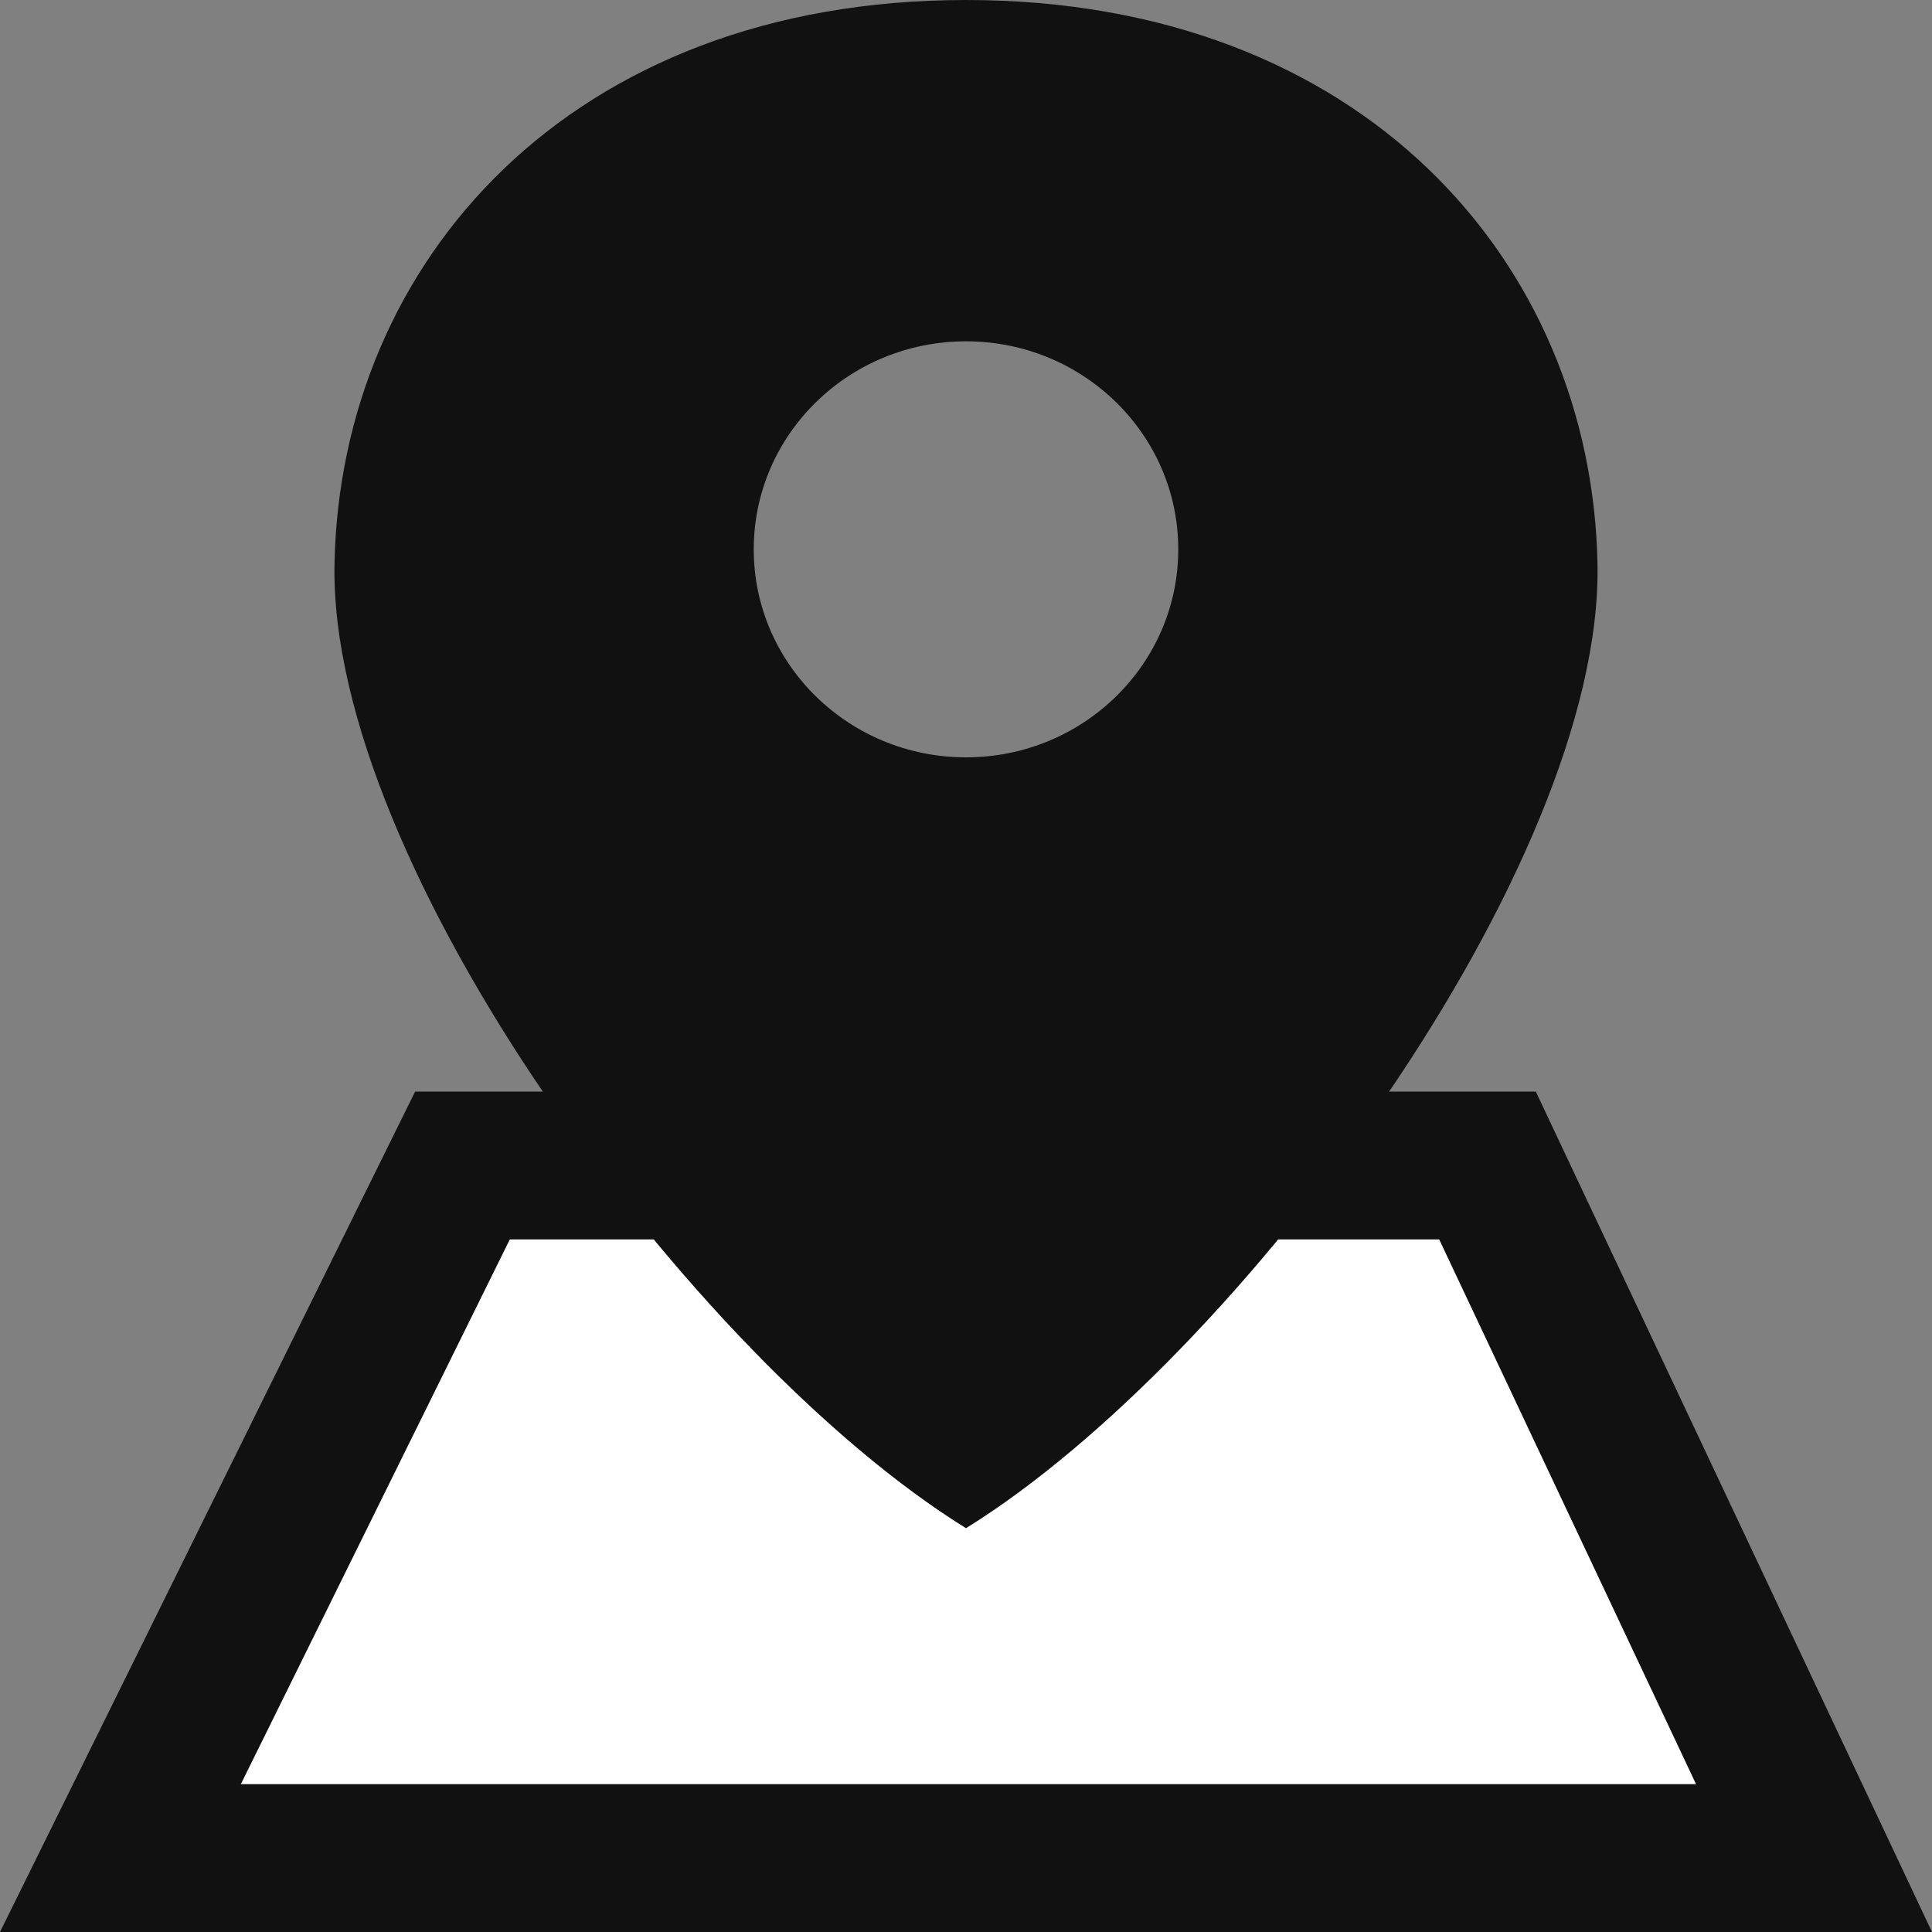 <svg width="15" height="15" viewBox="0 0 15 15" fill="none" xmlns="http://www.w3.org/2000/svg">
<rect x="0" y="0" width="15" height="15" fill="#808080" stroke="none"/>
<g clip-path="url(#clip0_2190_919)">
<path d="M15 15H0L3.223 8.475H11.924L15 15Z" fill="#111111"/>
<path d="M1.87 13.852L3.958 9.623H11.174L13.168 13.852H1.87Z" fill="white"/>
<path d="M7.5 0C4.419 0 2.641 2.041 2.597 4.381C2.554 6.72 5.374 10.546 7.5 11.865C9.626 10.546 12.446 6.718 12.403 4.381C12.359 2.041 10.581 0 7.5 0ZM7.5 5.88C6.59 5.88 5.852 5.157 5.852 4.265C5.852 3.373 6.59 2.65 7.5 2.65C8.41 2.65 9.148 3.373 9.148 4.265C9.148 5.157 8.41 5.88 7.5 5.88Z" fill="#111111"/>
</g>
<defs>
<clipPath id="clip0_2190_919">
<rect width="15" height="15" fill="white"/>
</clipPath>
</defs>
</svg>
